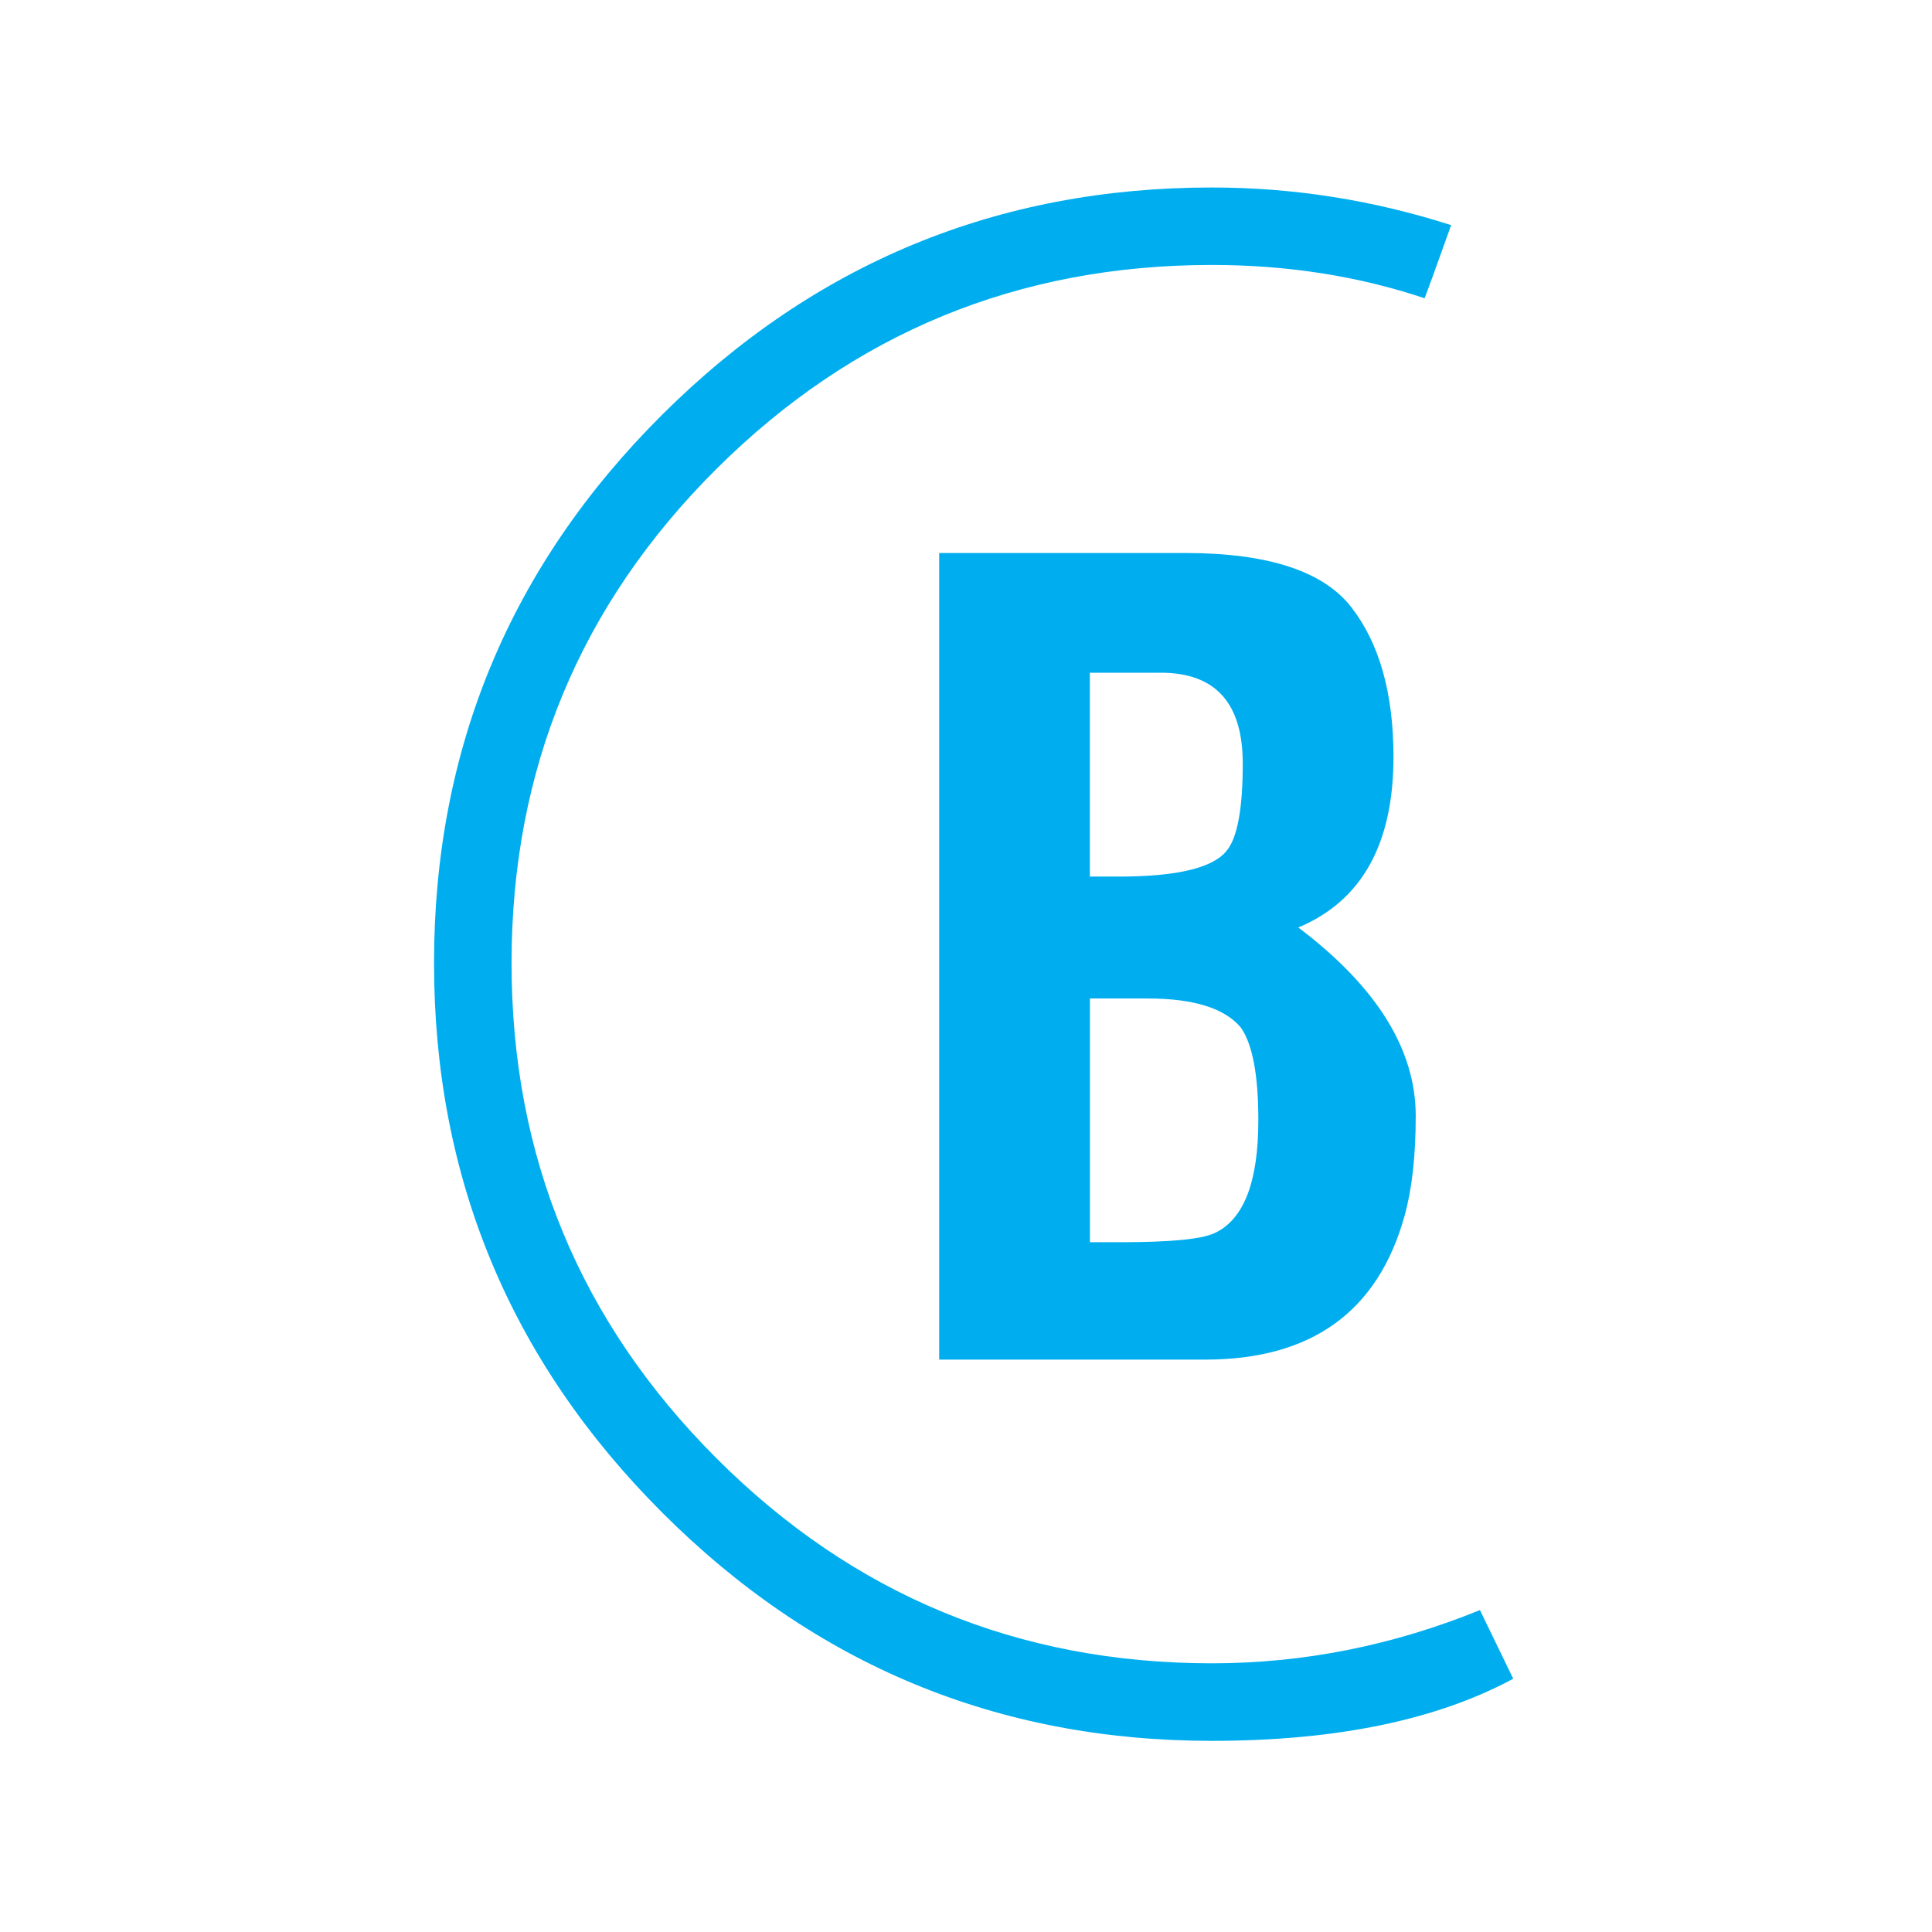 <svg xmlns="http://www.w3.org/2000/svg" viewBox="0 0 64 64">
  <path fill="#00AEEF" d="M50.125 55.612c-2.545 1.37-5.873 2.056-9.984 2.056-7.094 0-13.163-2.52-18.203-7.56-5.04-5.04-7.56-11.11-7.56-18.207 0-7.093 2.52-13.15 7.56-18.166 5.04-5.016 11.11-7.524 18.205-7.524 2.692 0 5.335.415 7.928 1.247-.49 1.37-.782 2.178-.88 2.422-2.202-.736-4.552-1.103-7.048-1.103-6.412 0-11.88 2.252-16.407 6.754-4.527 4.504-6.79 9.96-6.79 16.37 0 6.413 2.263 11.883 6.79 16.408 4.526 4.526 9.995 6.79 16.407 6.79 3.034 0 5.993-.588 8.882-1.763l1.103 2.275zm-7.12-24.886c2.102-.88 3.156-2.764 3.156-5.652 0-2.104-.464-3.755-1.393-4.955-.93-1.2-2.766-1.8-5.506-1.8h-8.15v26.72h8.81c3.525 0 5.728-1.59 6.608-4.77.245-.883.368-1.984.368-3.305 0-2.202-1.297-4.282-3.89-6.24zm-2.35-2.57c-.44.588-1.64.882-3.597.882h-.955v-6.753h2.35c1.81 0 2.715 1.003 2.715 3.01 0 1.467-.172 2.422-.513 2.862zm-.44 12.7c-.44.197-1.47.294-3.084.294h-1.026v-8.074h1.91c1.516 0 2.543.318 3.082.954.39.54.587 1.567.587 3.083 0 2.055-.49 3.303-1.468 3.744z"/>
</svg>
